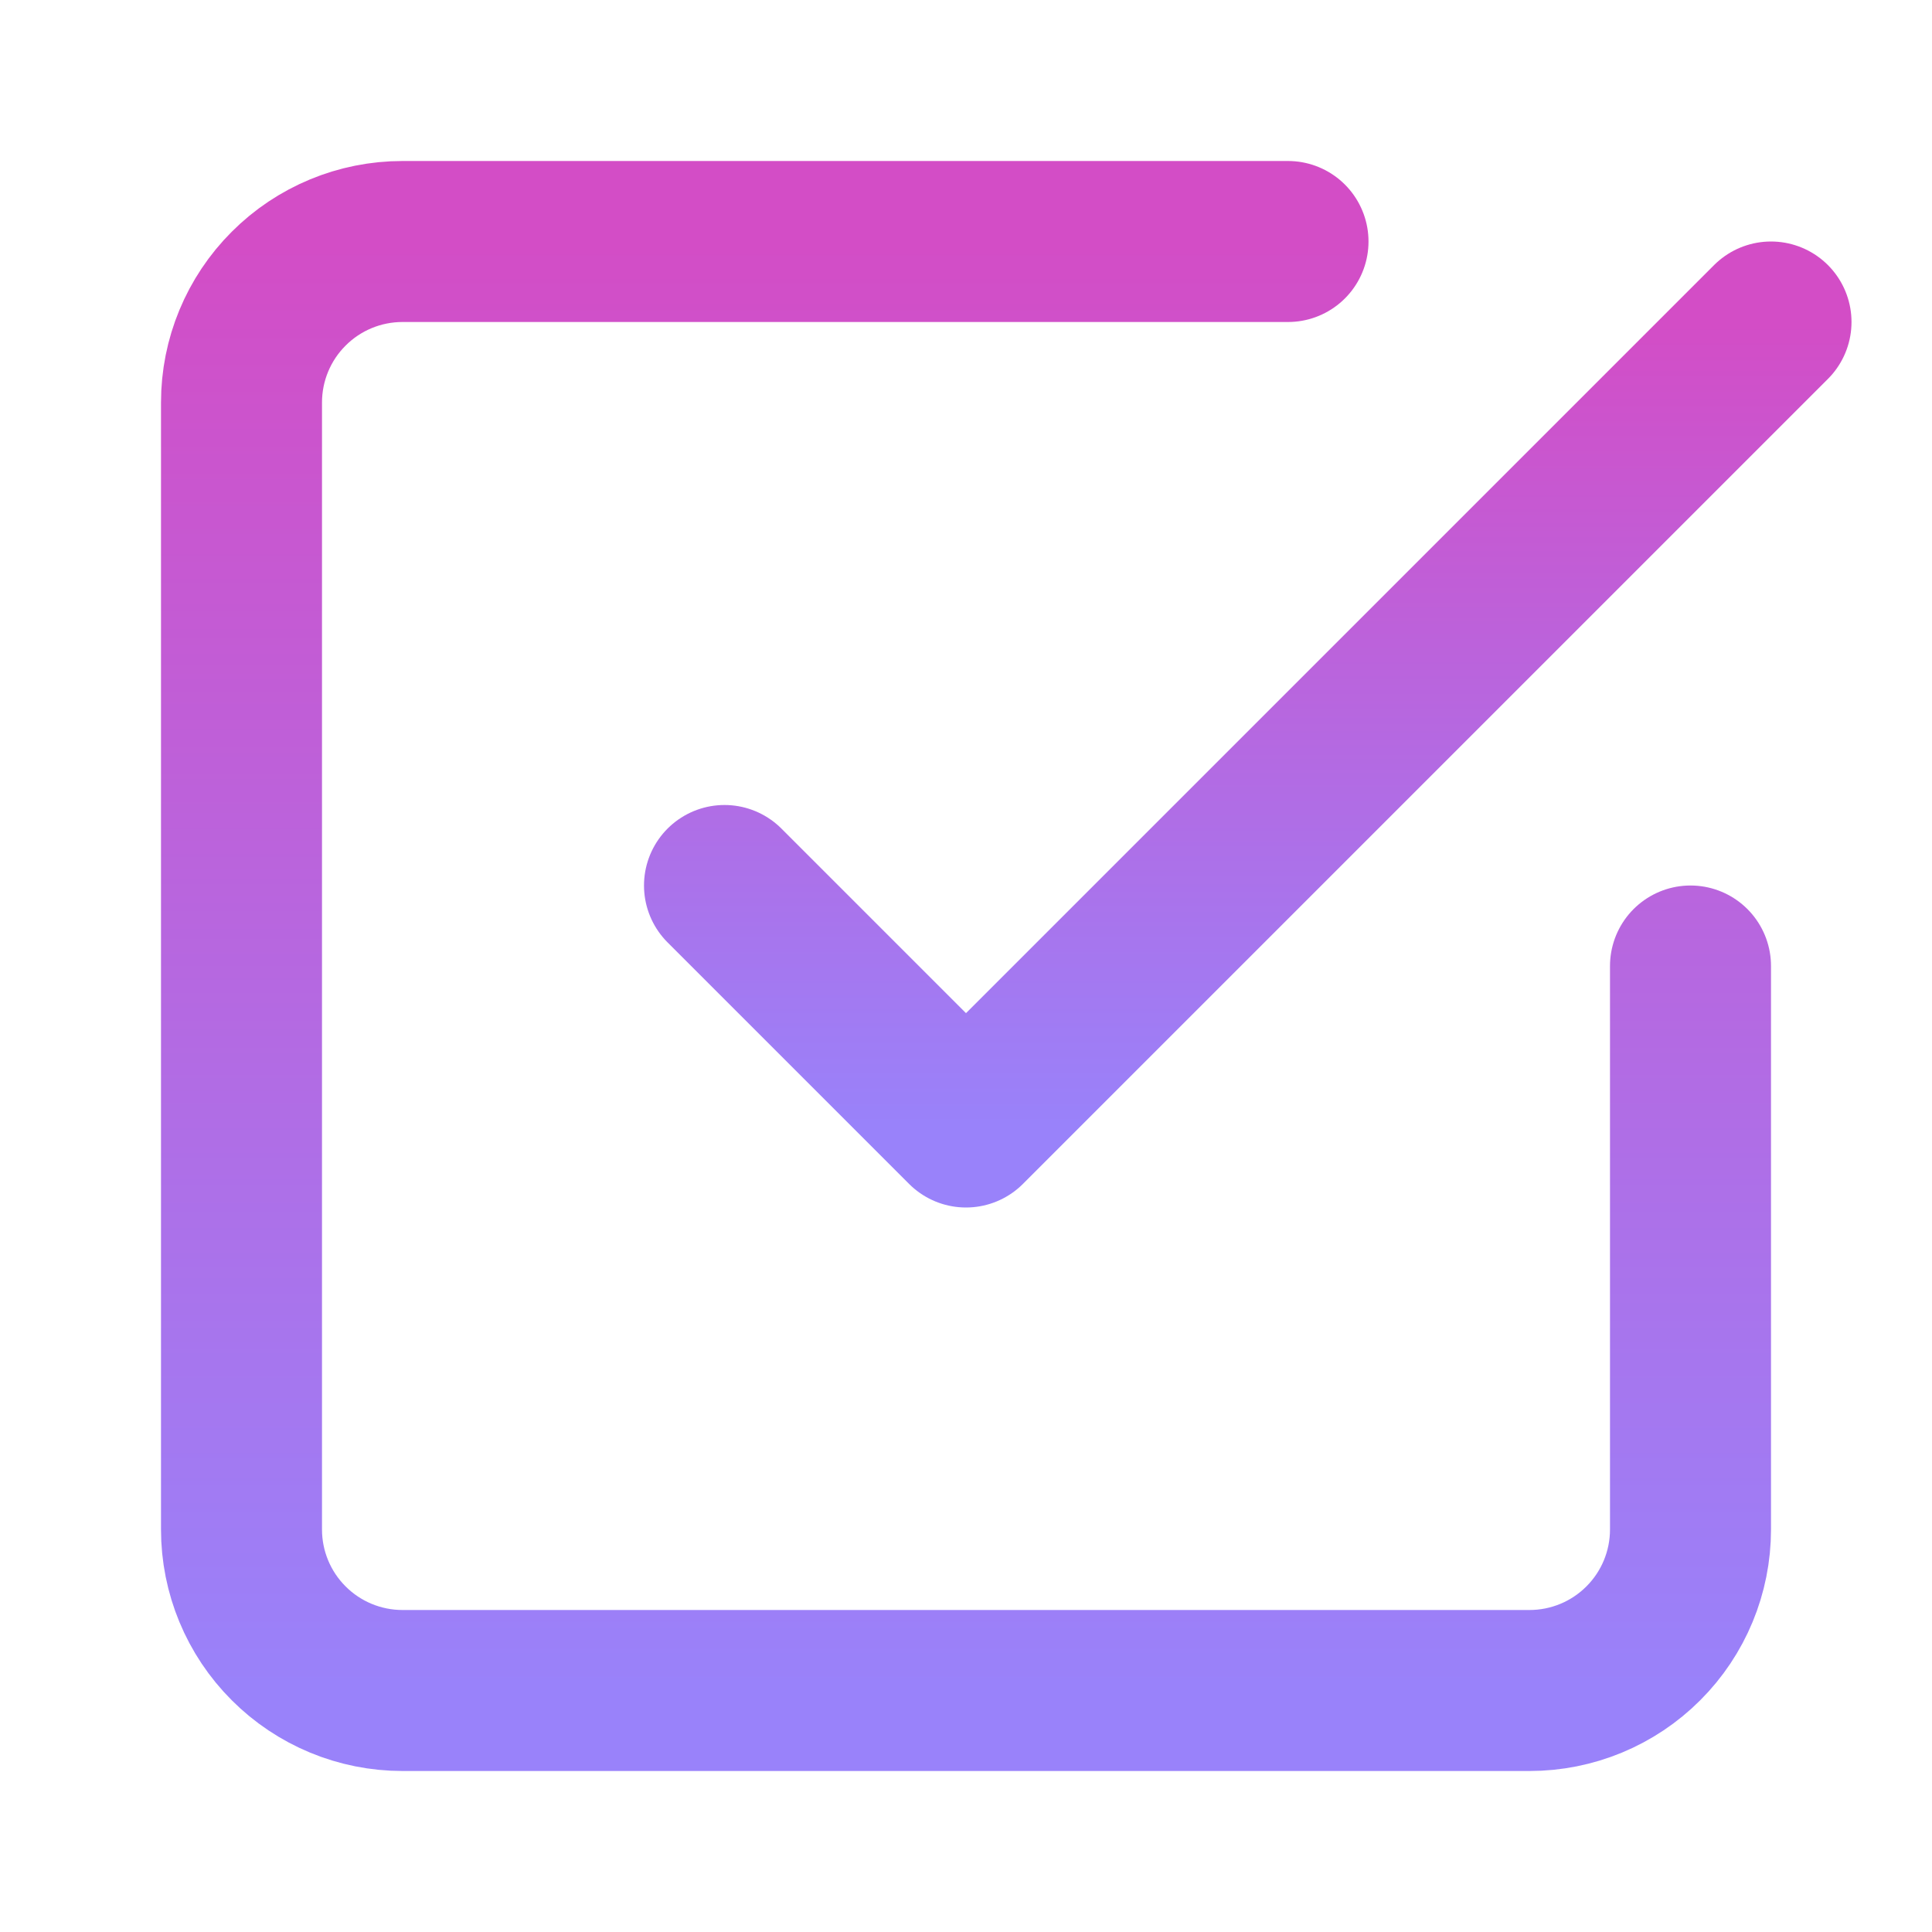 <svg width="36" height="36" viewBox="0 0 36 36" fill="none" xmlns="http://www.w3.org/2000/svg">
<path d="M13.5 16.5L18 21L33 6" stroke="url(#paint0_linear_787_1919)" stroke-width="3" stroke-linecap="round" stroke-linejoin="round"/>
<path d="M31.5 18V28.5C31.5 29.296 31.184 30.059 30.621 30.621C30.059 31.184 29.296 31.5 28.5 31.5H7.5C6.704 31.5 5.941 31.184 5.379 30.621C4.816 30.059 4.5 29.296 4.5 28.5V7.5C4.5 6.704 4.816 5.941 5.379 5.379C5.941 4.816 6.704 4.5 7.5 4.5H24" stroke="url(#paint1_linear_787_1919)" stroke-width="3" stroke-linecap="round" stroke-linejoin="round"/>
<defs>
<linearGradient id="paint0_linear_787_1919" x1="23.25" y1="6" x2="23.25" y2="21" gradientUnits="userSpaceOnUse">
<stop stop-color="#D34DC6"/>
<stop offset="1" stop-color="#9982FA"/>
</linearGradient>
<linearGradient id="paint1_linear_787_1919" x1="18" y1="4.5" x2="18" y2="31.5" gradientUnits="userSpaceOnUse">
<stop stop-color="#D34DC6"/>
<stop offset="1" stop-color="#9982FA"/>
</linearGradient>
</defs>
</svg>
